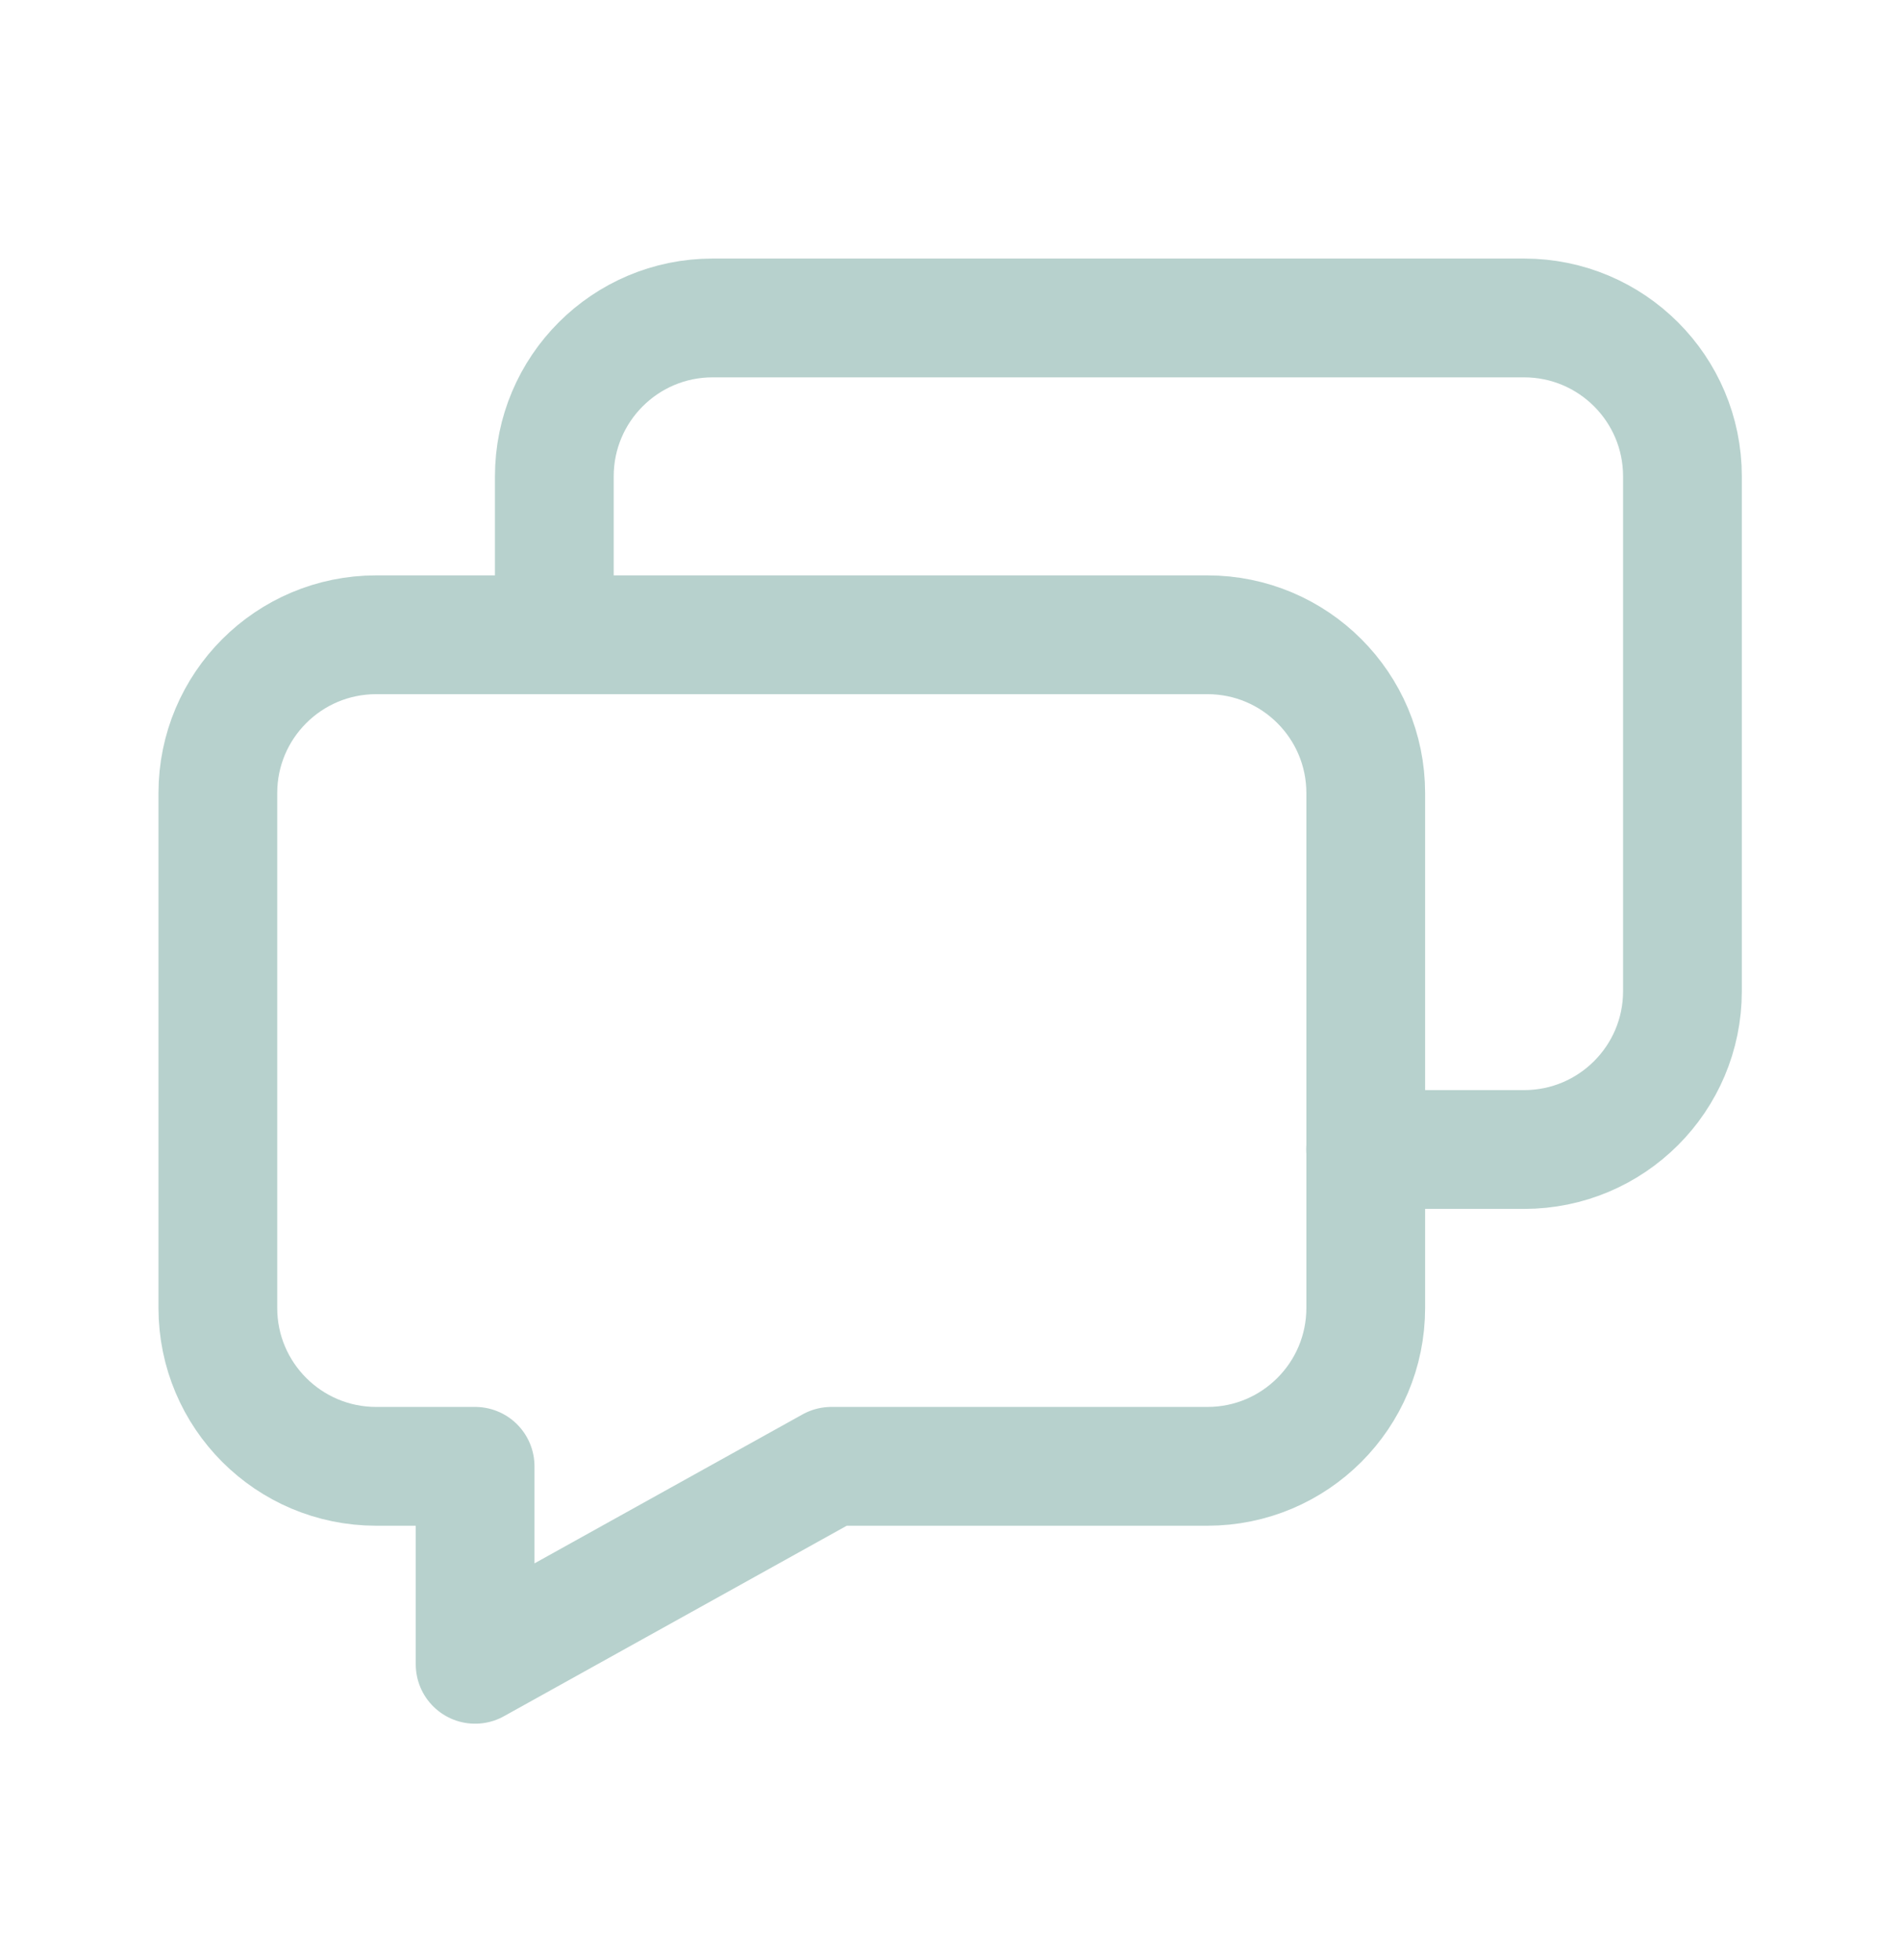 <svg width="32" height="33" viewBox="0 0 32 33" fill="none" xmlns="http://www.w3.org/2000/svg">
<path d="M22.999 19.353H25.669C27.142 19.353 28.336 18.159 28.336 16.687V8.02C28.336 6.547 27.142 5.353 25.669 5.353H12.002C10.53 5.353 9.336 6.547 9.336 8.02V10.687M20.336 10.687H6.336C4.863 10.687 3.669 11.88 3.669 13.353V22.02C3.669 23.493 4.863 24.687 6.336 24.687H8.002V28.02L14.002 24.687H20.336C21.808 24.687 23.002 23.493 23.002 22.02V13.353C23.002 11.88 21.808 10.687 20.336 10.687Z" stroke="#B7D1CD" stroke-width="2" stroke-linecap="round" stroke-linejoin="round"/>
</svg>
